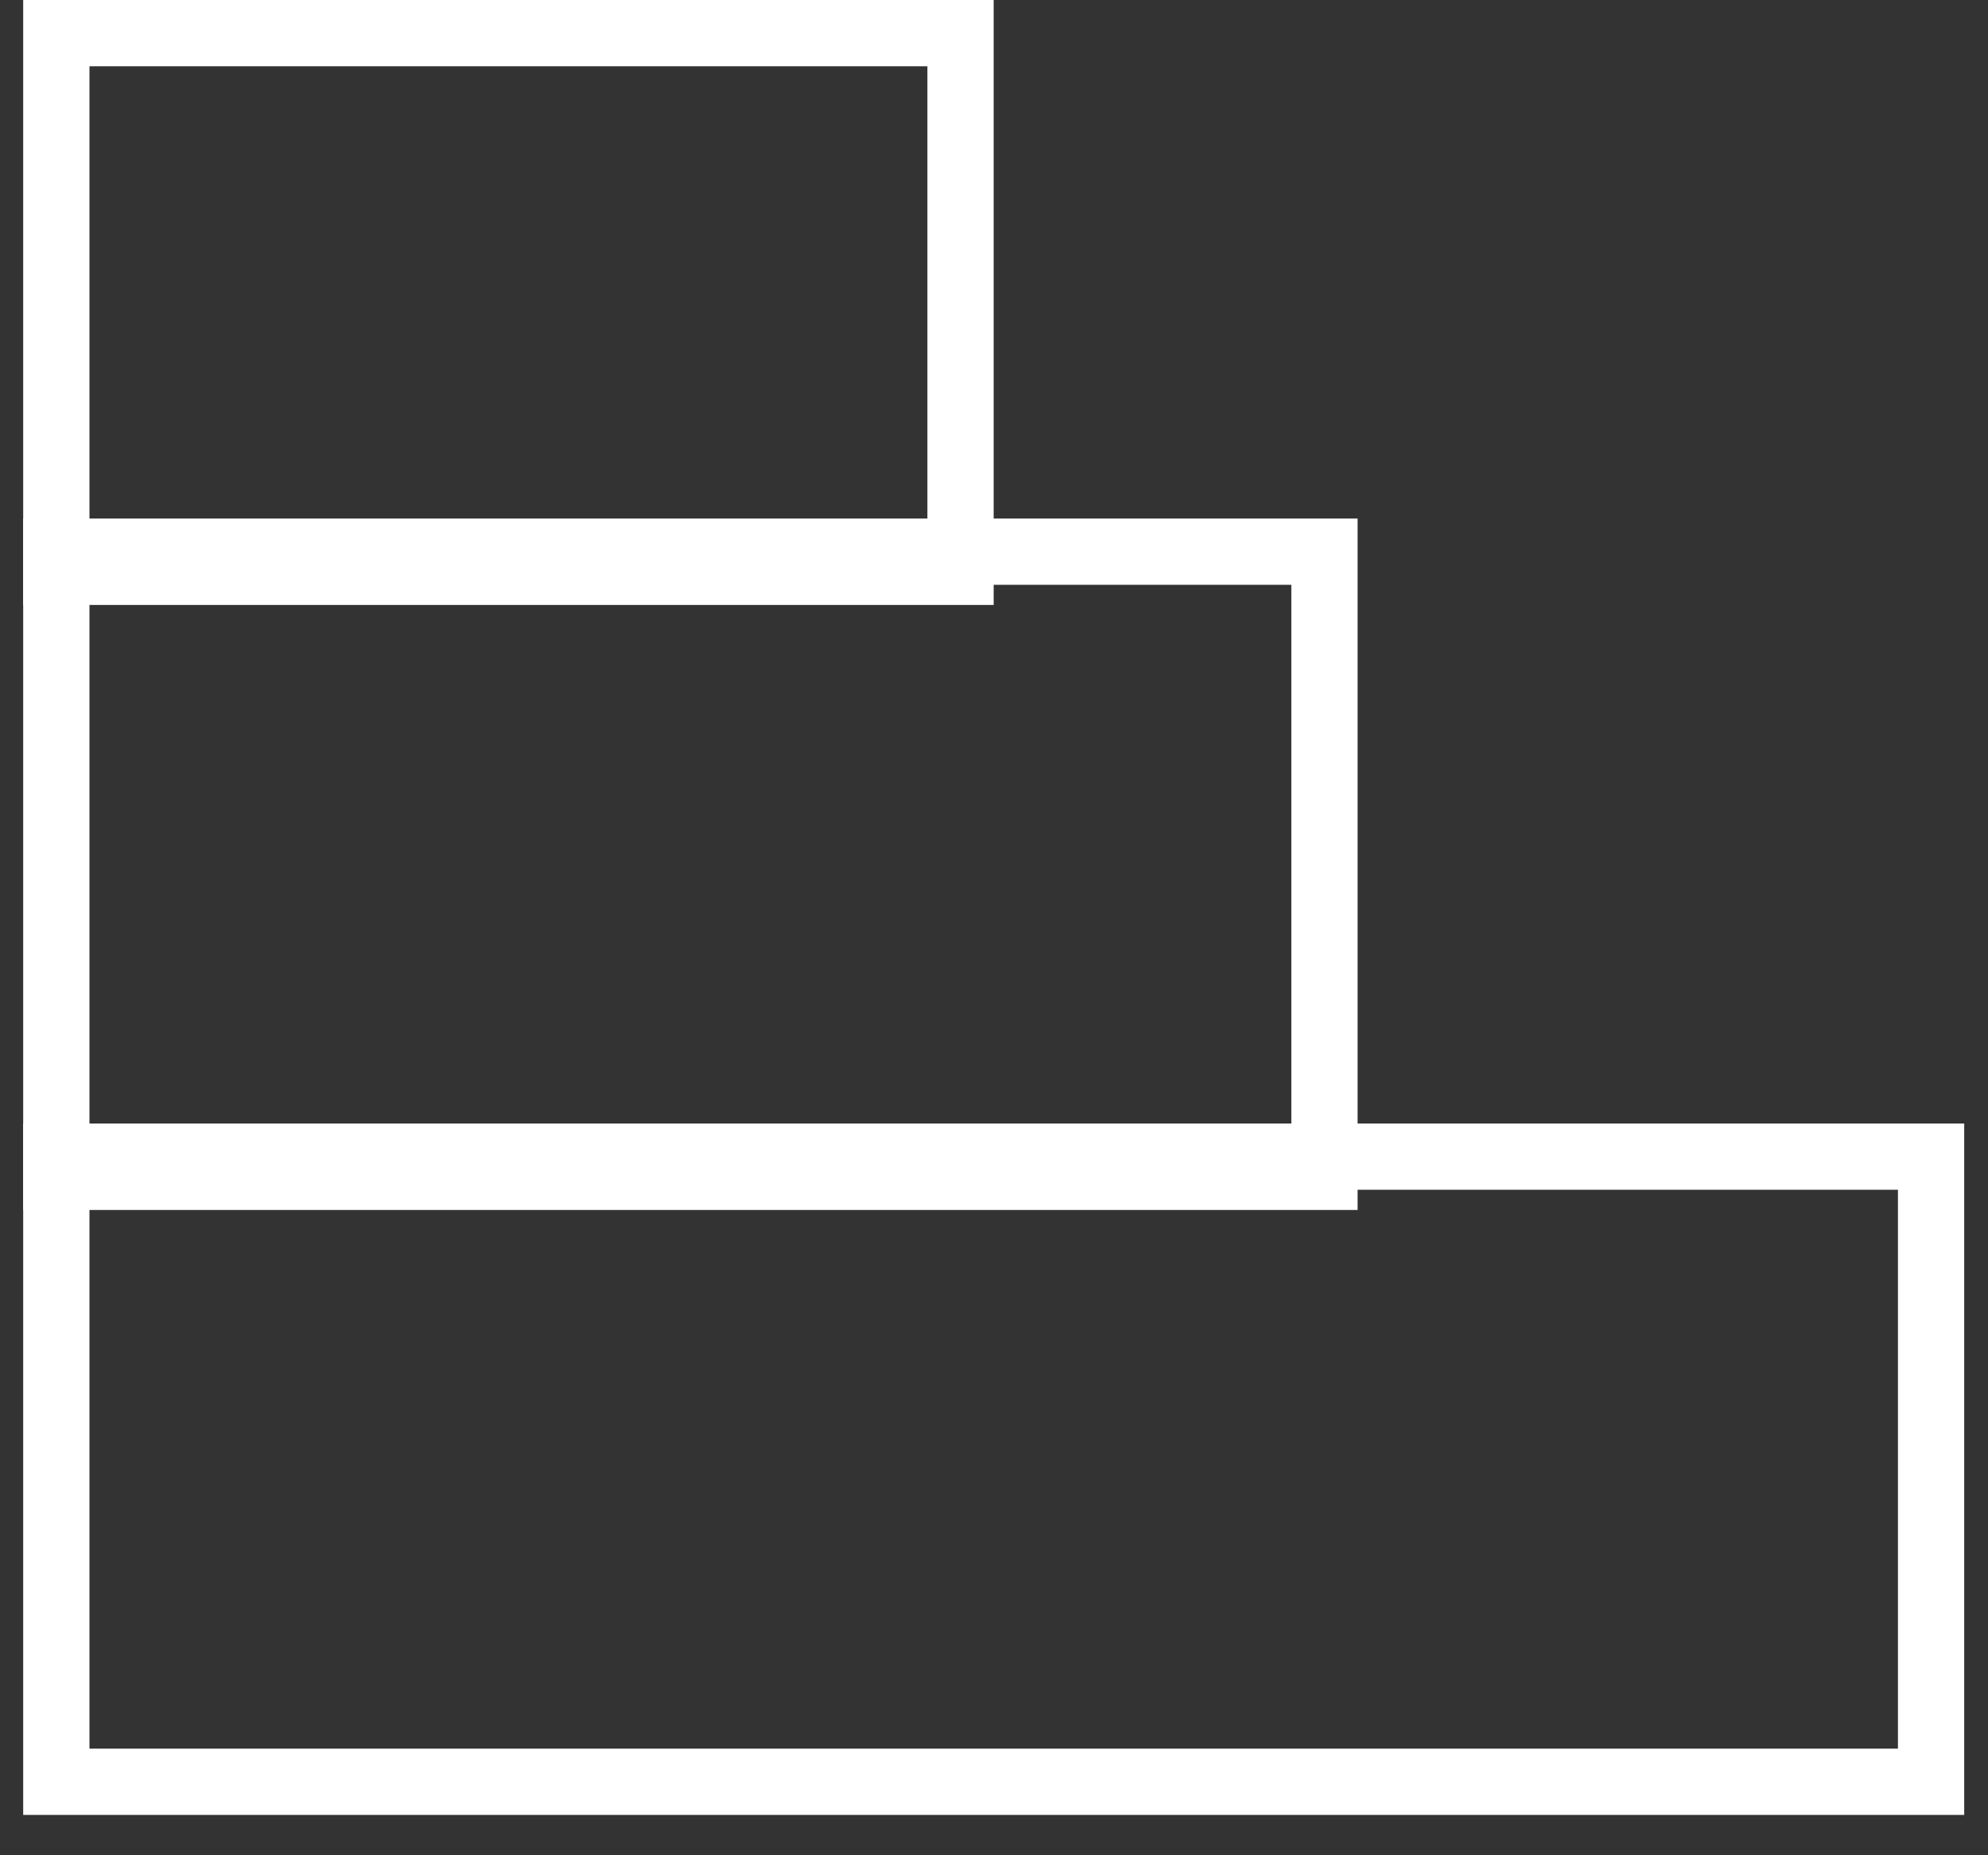 <?xml version="1.0" encoding="UTF-8"?>
<svg xmlns:xlink="http://www.w3.org/1999/xlink" xmlns="http://www.w3.org/2000/svg" width="30" height="28" viewBox="0 0 30 28" fill="none">
  <rect x="0" y="0" width="30" height="28" fill="#333333" stroke="none"/>
  <rect x="0.85" y="17.456" width="28.291" height="9.435" stroke="white"></rect>
  <rect x="0.85" y="8.326" width="19.137" height="9.435" stroke="white"></rect>
  <rect x="0.85" y="0.5" width="13.645" height="8.13" stroke="white"></rect>
</svg>
